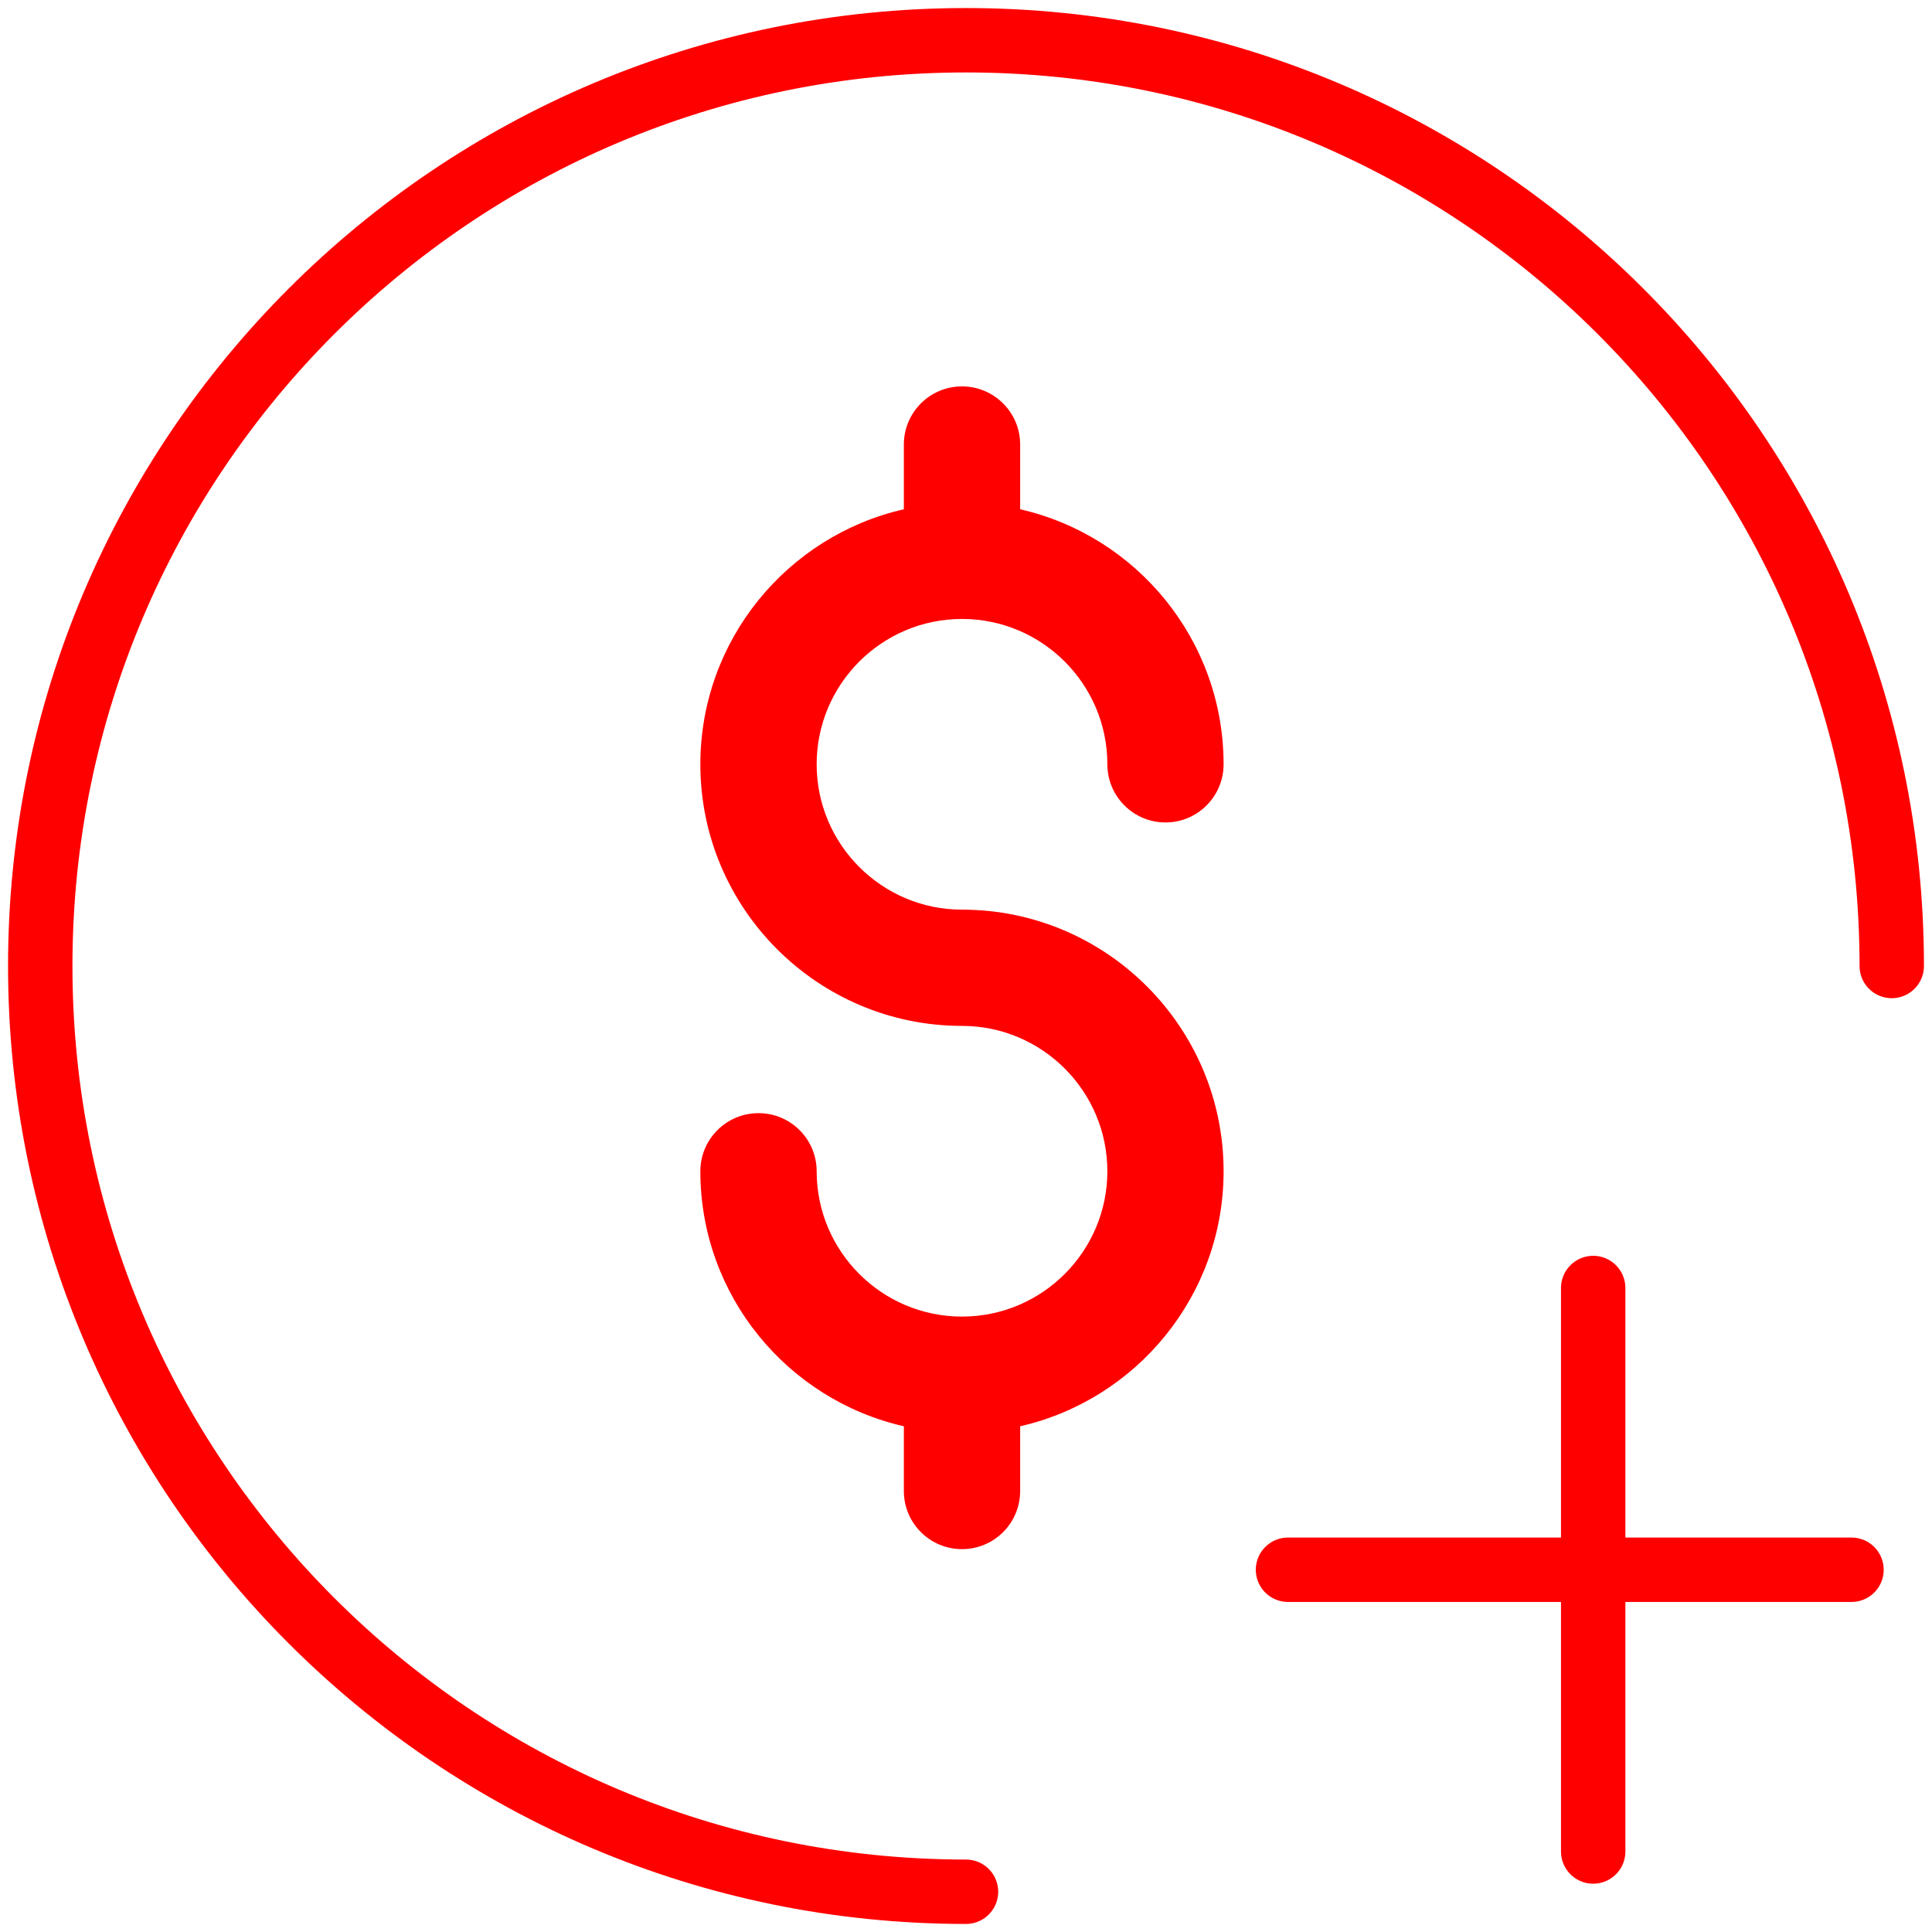 <svg width="30" height="30" viewBox="0 0 30 30" fill="none" xmlns="http://www.w3.org/2000/svg">
<path d="M29.375 15C29.375 7.061 22.939 0.625 15 0.625C7.061 0.625 0.625 7.061 0.625 15C0.625 22.939 7.061 29.375 15 29.375" stroke="#FF0000" stroke-miterlimit="10" stroke-linecap="round"/>
<path d="M14.938 14.125C13.693 14.125 12.681 13.112 12.681 11.868C12.681 10.623 13.693 9.611 14.938 9.611C16.182 9.611 17.195 10.623 17.195 11.868C17.195 12.366 17.599 12.771 18.098 12.771C18.596 12.771 19 12.366 19 11.868C19 9.938 17.647 8.319 15.841 7.908V6.903C15.841 6.404 15.436 6 14.938 6C14.439 6 14.035 6.404 14.035 6.903V7.908C12.228 8.319 10.875 9.938 10.875 11.868C10.875 14.108 12.698 15.93 14.938 15.93C16.182 15.93 17.195 16.943 17.195 18.187C17.195 19.432 16.182 20.444 14.938 20.444C13.693 20.444 12.681 19.432 12.681 18.187C12.681 17.689 12.277 17.285 11.778 17.285C11.279 17.285 10.875 17.689 10.875 18.187C10.875 20.117 12.228 21.736 14.035 22.147V23.152C14.035 23.651 14.439 24.055 14.938 24.055C15.436 24.055 15.841 23.651 15.841 23.152V22.147C17.647 21.736 19 20.117 19 18.187C19 15.947 17.178 14.125 14.938 14.125Z" fill="#FF0000"/>
<path d="M20 24.375H28.75" stroke="#FF0000" stroke-linecap="round"/>
<path d="M24.739 20L24.739 28.75" stroke="#FF0000" stroke-linecap="round"/>
</svg>
